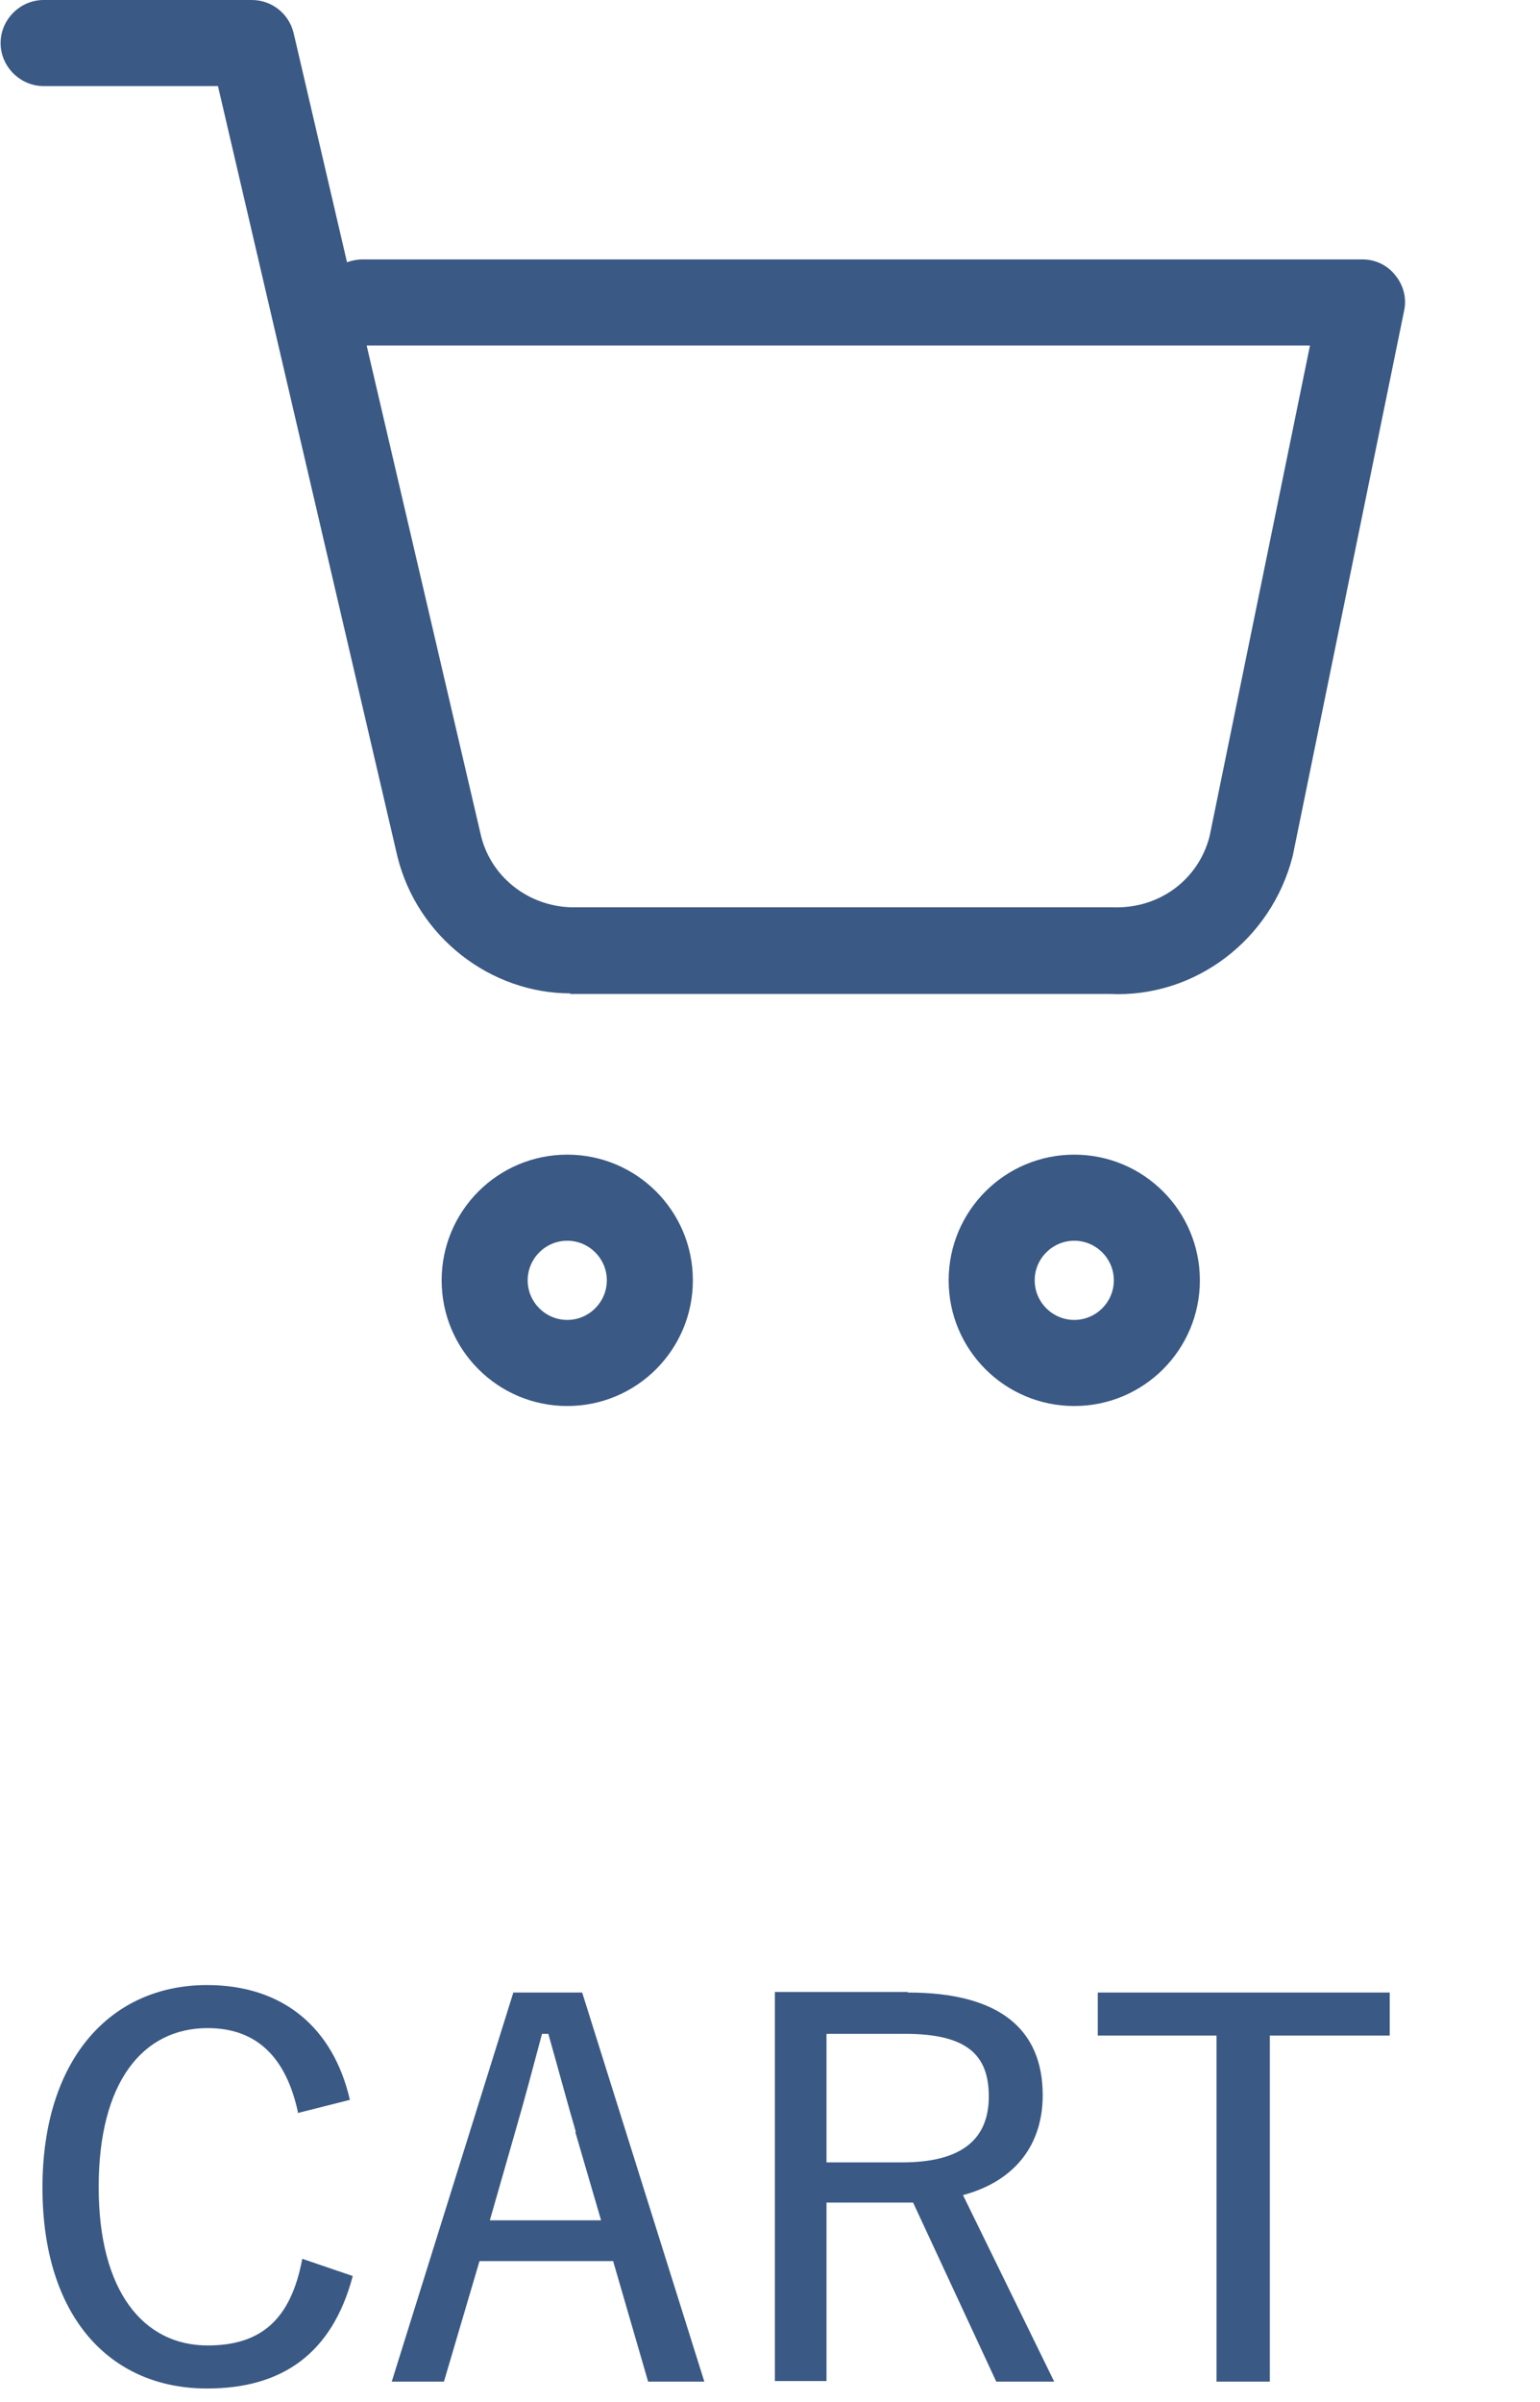 <?xml version="1.0" encoding="UTF-8"?><svg id="a" xmlns="http://www.w3.org/2000/svg" width="9.47mm" height="14.76mm" viewBox="0 0 26.83 41.85"><defs><style>.c{fill:#3a5984;}</style></defs><g id="b"><path class="c" d="m9.88,24.5c-1.21,0-2.19-.98-2.19-2.19s.98-2.19,2.19-2.19,2.19.98,2.19,2.19-.98,2.19-2.19,2.19Zm0-2.88c-.38,0-.69.31-.69.69s.31.69.69.69.69-.31.69-.69-.31-.69-.69-.69Z"/><path class="c" d="m18.72,24.5c-1.21,0-2.19-.98-2.19-2.19s.98-2.19,2.19-2.19,2.19.98,2.19,2.19-.98,2.19-2.19,2.19Zm0-2.88c-.38,0-.69.31-.69.69s.31.69.69.69.69-.31.69-.69-.31-.69-.69-.69Z"/><path class="c" d="m9.94,17.31c-1.4,0-2.67-.98-3.02-2.38L3.79,1.5H.75c-.41,0-.75-.34-.75-.75s.34-.75.75-.75h3.63c.35,0,.65.24.73.58l.93,3.99c.08-.03.18-.05.27-.05h17.43c.23,0,.44.1.58.28.14.17.2.4.15.62l-1.94,9.49c-.37,1.47-1.71,2.48-3.19,2.41h-9.29s-.09,0-.13,0Zm-3.56-11.3l2,8.57c.19.74.88,1.25,1.66,1.23h9.35c.82.03,1.5-.49,1.69-1.24l1.75-8.55H6.38Z"/></g><path class="c" d="m5.19,36.83c-.21-1-.74-1.49-1.58-1.49-1.13,0-1.9.94-1.9,2.77s.79,2.76,1.9,2.76c.92,0,1.45-.44,1.65-1.51l.88.3c-.36,1.36-1.24,1.96-2.54,1.96-1.7,0-2.87-1.26-2.87-3.5s1.19-3.53,2.87-3.53c1.32,0,2.2.74,2.49,2l-.91.23Z"/><path class="c" d="m12.27,41.5h-.98l-.61-2.1h-2.33l-.62,2.1h-.91l2.12-6.78h1.2l2.13,6.78Zm-2.24-4.35c-.16-.55-.29-1.04-.48-1.71h-.11c-.18.67-.3,1.13-.46,1.68l-.45,1.57h1.94l-.45-1.54Z"/><path class="c" d="m15.82,34.72c1.61,0,2.35.65,2.35,1.79,0,.84-.46,1.49-1.39,1.74l1.59,3.25h-1.01l-1.45-3.12c-.11,0-.23,0-.35,0h-1.16v3.11h-.9v-6.78h2.31Zm-1.41,2.96h1.31c1.06,0,1.51-.42,1.51-1.15s-.39-1.09-1.46-1.09h-1.37v2.24Z"/><path class="c" d="m24.23,35.47h-2.1v6.03h-.93v-6.03h-2.07v-.75h5.09v.75Z"/></svg>